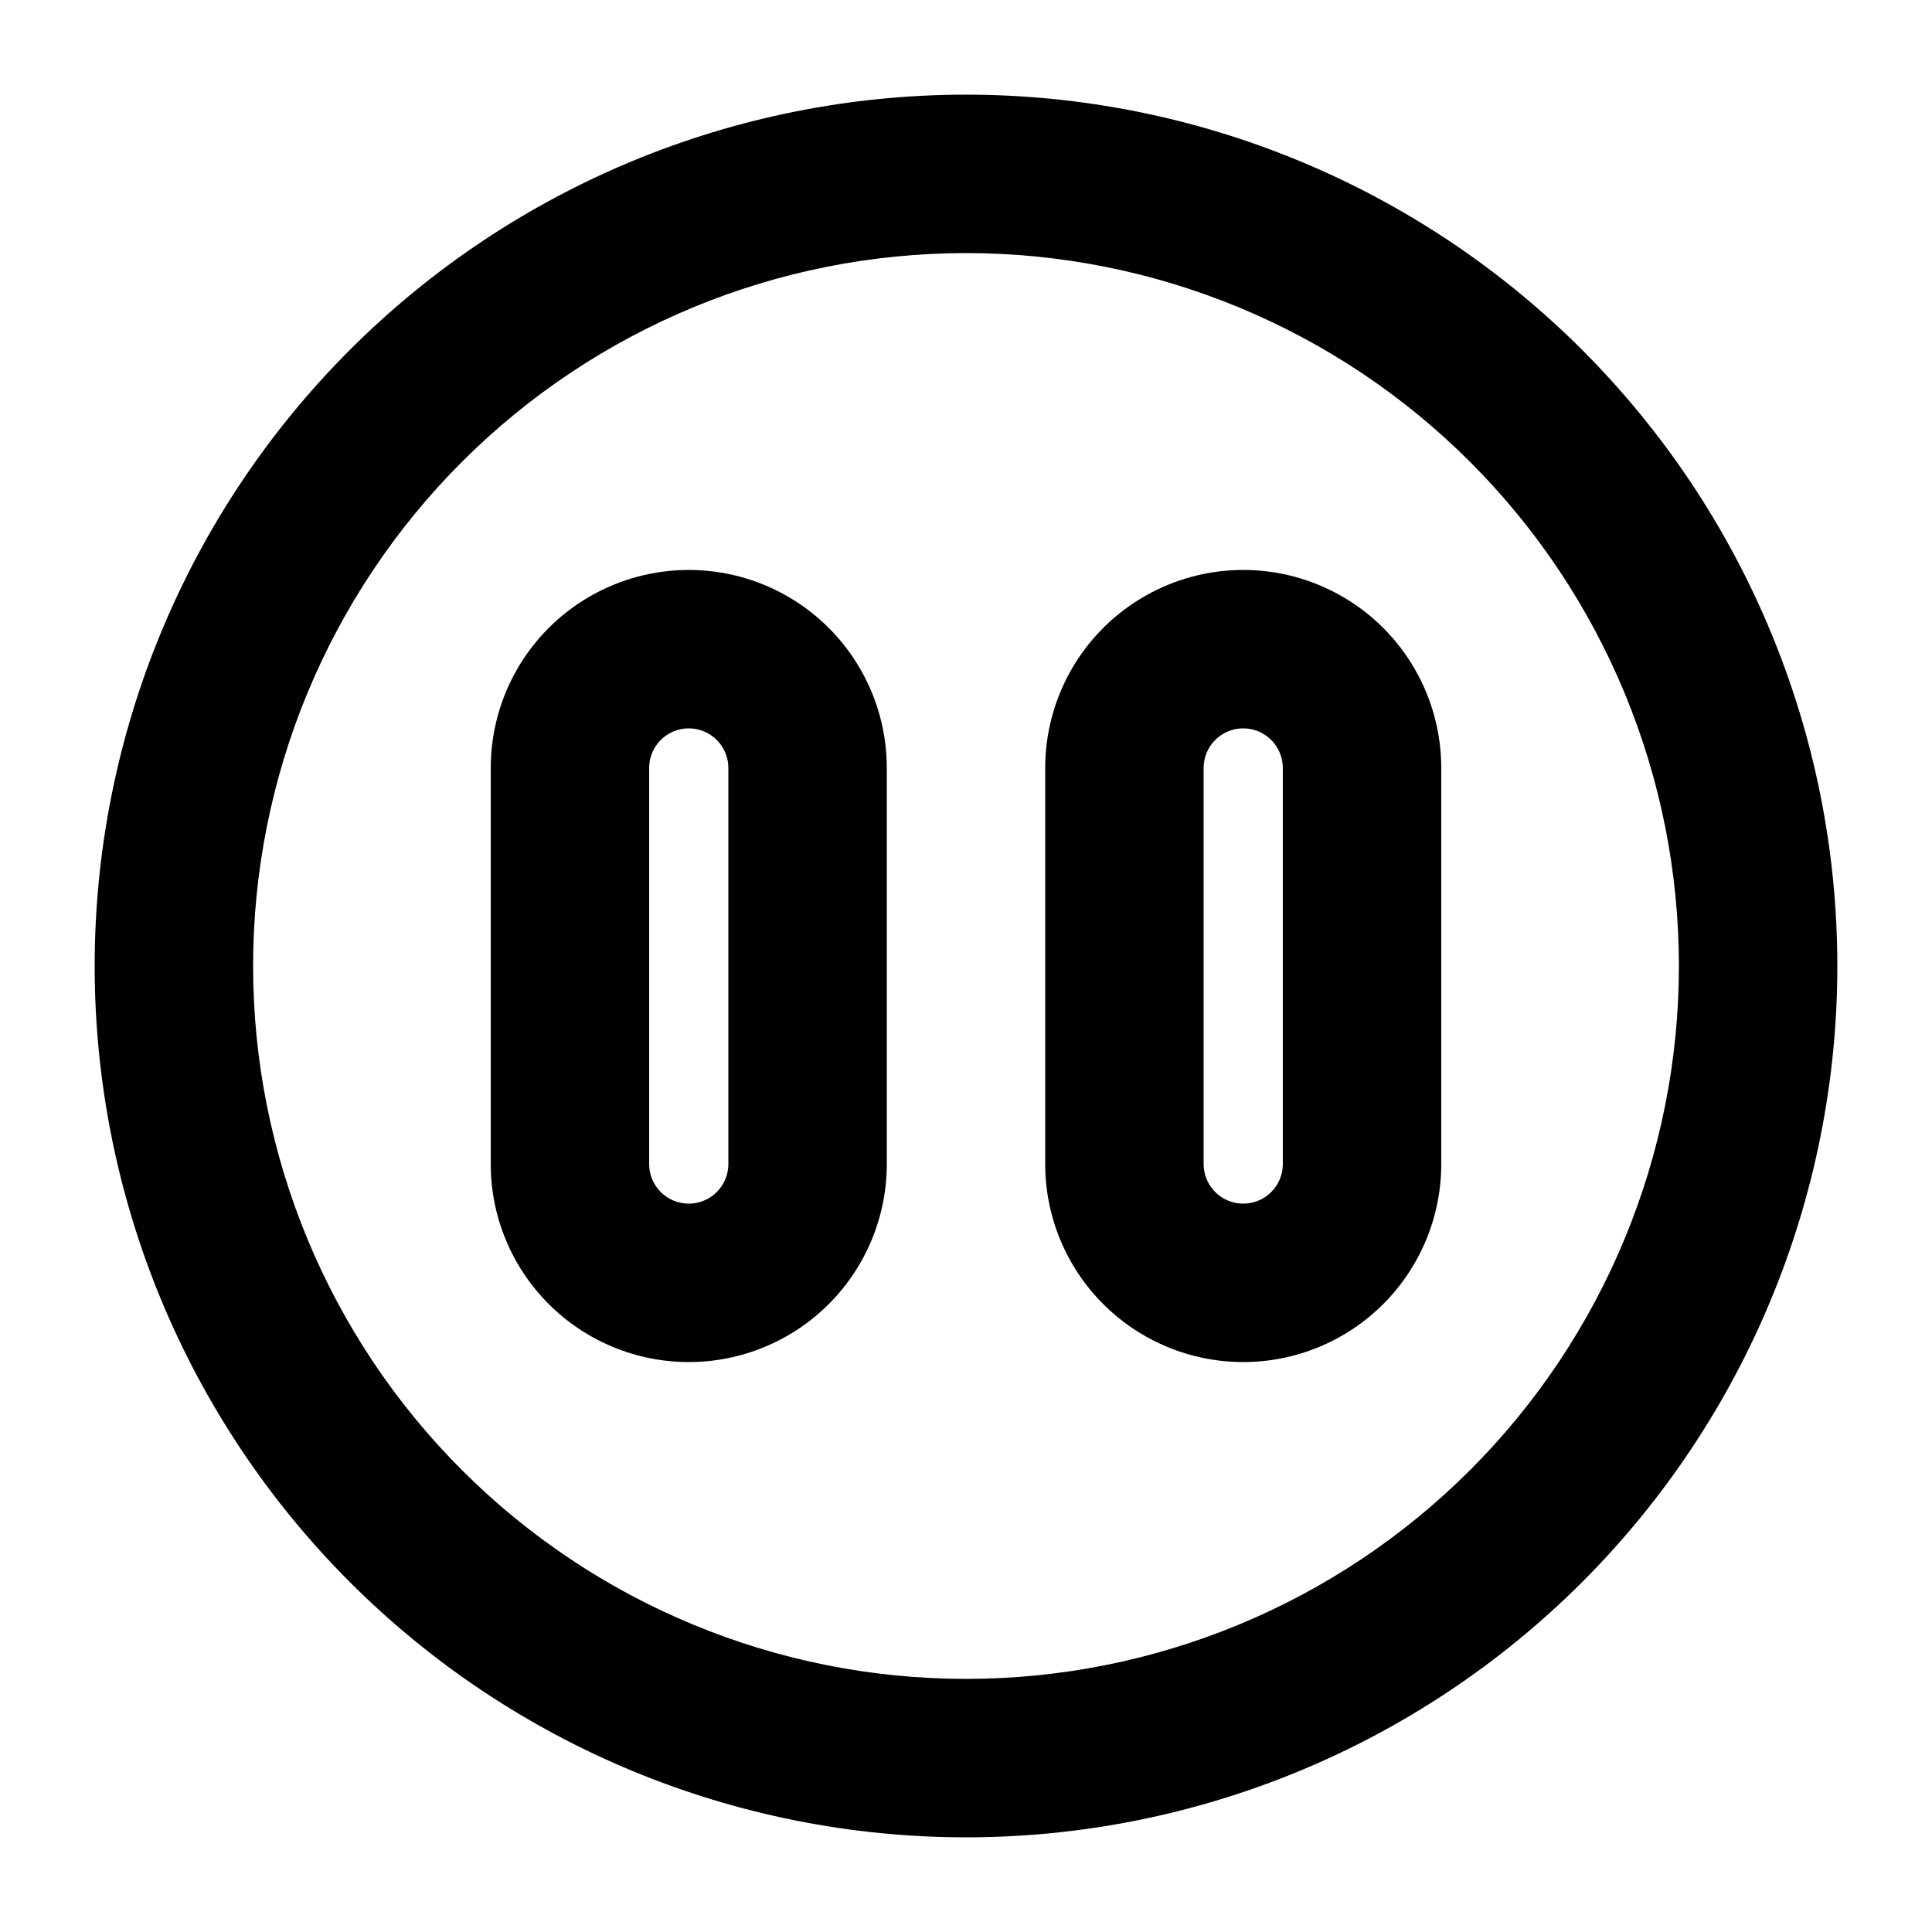 <?xml version="1.0" encoding="UTF-8"?>
<!-- Uploaded to: ICON Repo, www.iconrepo.com, Generator: ICON Repo Mixer Tools -->
<svg fill="#000000" width="800px" height="800px" version="1.1" viewBox="144 144 512 512" xmlns="http://www.w3.org/2000/svg">
 <g>
  <path d="m400 630.91c-61.242 0-119.98-24.328-163.28-67.633-43.305-43.305-67.633-102.04-67.633-163.28s24.328-119.98 67.633-163.28 102.04-67.633 163.28-67.633 119.97 24.328 163.28 67.633c43.305 43.305 67.633 102.04 67.633 163.28s-24.328 119.97-67.633 163.28c-43.305 43.305-102.04 67.633-163.28 67.633zm0-419.84c-50.109 0-98.164 19.906-133.59 55.336s-55.336 83.484-55.336 133.59c0 50.105 19.906 98.16 55.336 133.59 35.43 35.434 83.484 55.336 133.59 55.336 50.105 0 98.16-19.902 133.59-55.336 35.434-35.43 55.336-83.484 55.336-133.59 0-50.109-19.902-98.164-55.336-133.59-35.43-35.43-83.484-55.336-133.59-55.336z"/>
  <path d="m326.53 504.96c-13.918 0-27.27-5.527-37.109-15.371-9.844-9.84-15.371-23.188-15.371-37.105v-104.96c0-18.75 10-36.074 26.238-45.449 16.238-9.375 36.242-9.375 52.48 0s26.242 26.699 26.242 45.449v104.96c0 13.918-5.531 27.266-15.371 37.105-9.844 9.844-23.191 15.371-37.109 15.371zm0-167.94v0.004c-5.797 0-10.496 4.699-10.496 10.496v104.96c0 5.797 4.699 10.496 10.496 10.496s10.496-4.699 10.496-10.496v-104.96c0-2.785-1.105-5.453-3.074-7.422s-4.641-3.074-7.422-3.074z"/>
  <path d="m473.47 504.96c-13.922 0-27.27-5.527-37.109-15.371-9.844-9.84-15.371-23.188-15.371-37.105v-104.96c0-18.75 10-36.074 26.238-45.449s36.242-9.375 52.48 0c16.238 9.375 26.238 26.699 26.238 45.449v104.96c0 13.918-5.527 27.266-15.371 37.105-9.84 9.844-23.188 15.371-37.105 15.371zm0-167.94v0.004c-5.797 0-10.496 4.699-10.496 10.496v104.96c0 5.797 4.699 10.496 10.496 10.496 5.793 0 10.492-4.699 10.492-10.496v-104.96c0-2.785-1.105-5.453-3.074-7.422-1.965-1.969-4.637-3.074-7.418-3.074z"/>
 </g>
</svg>